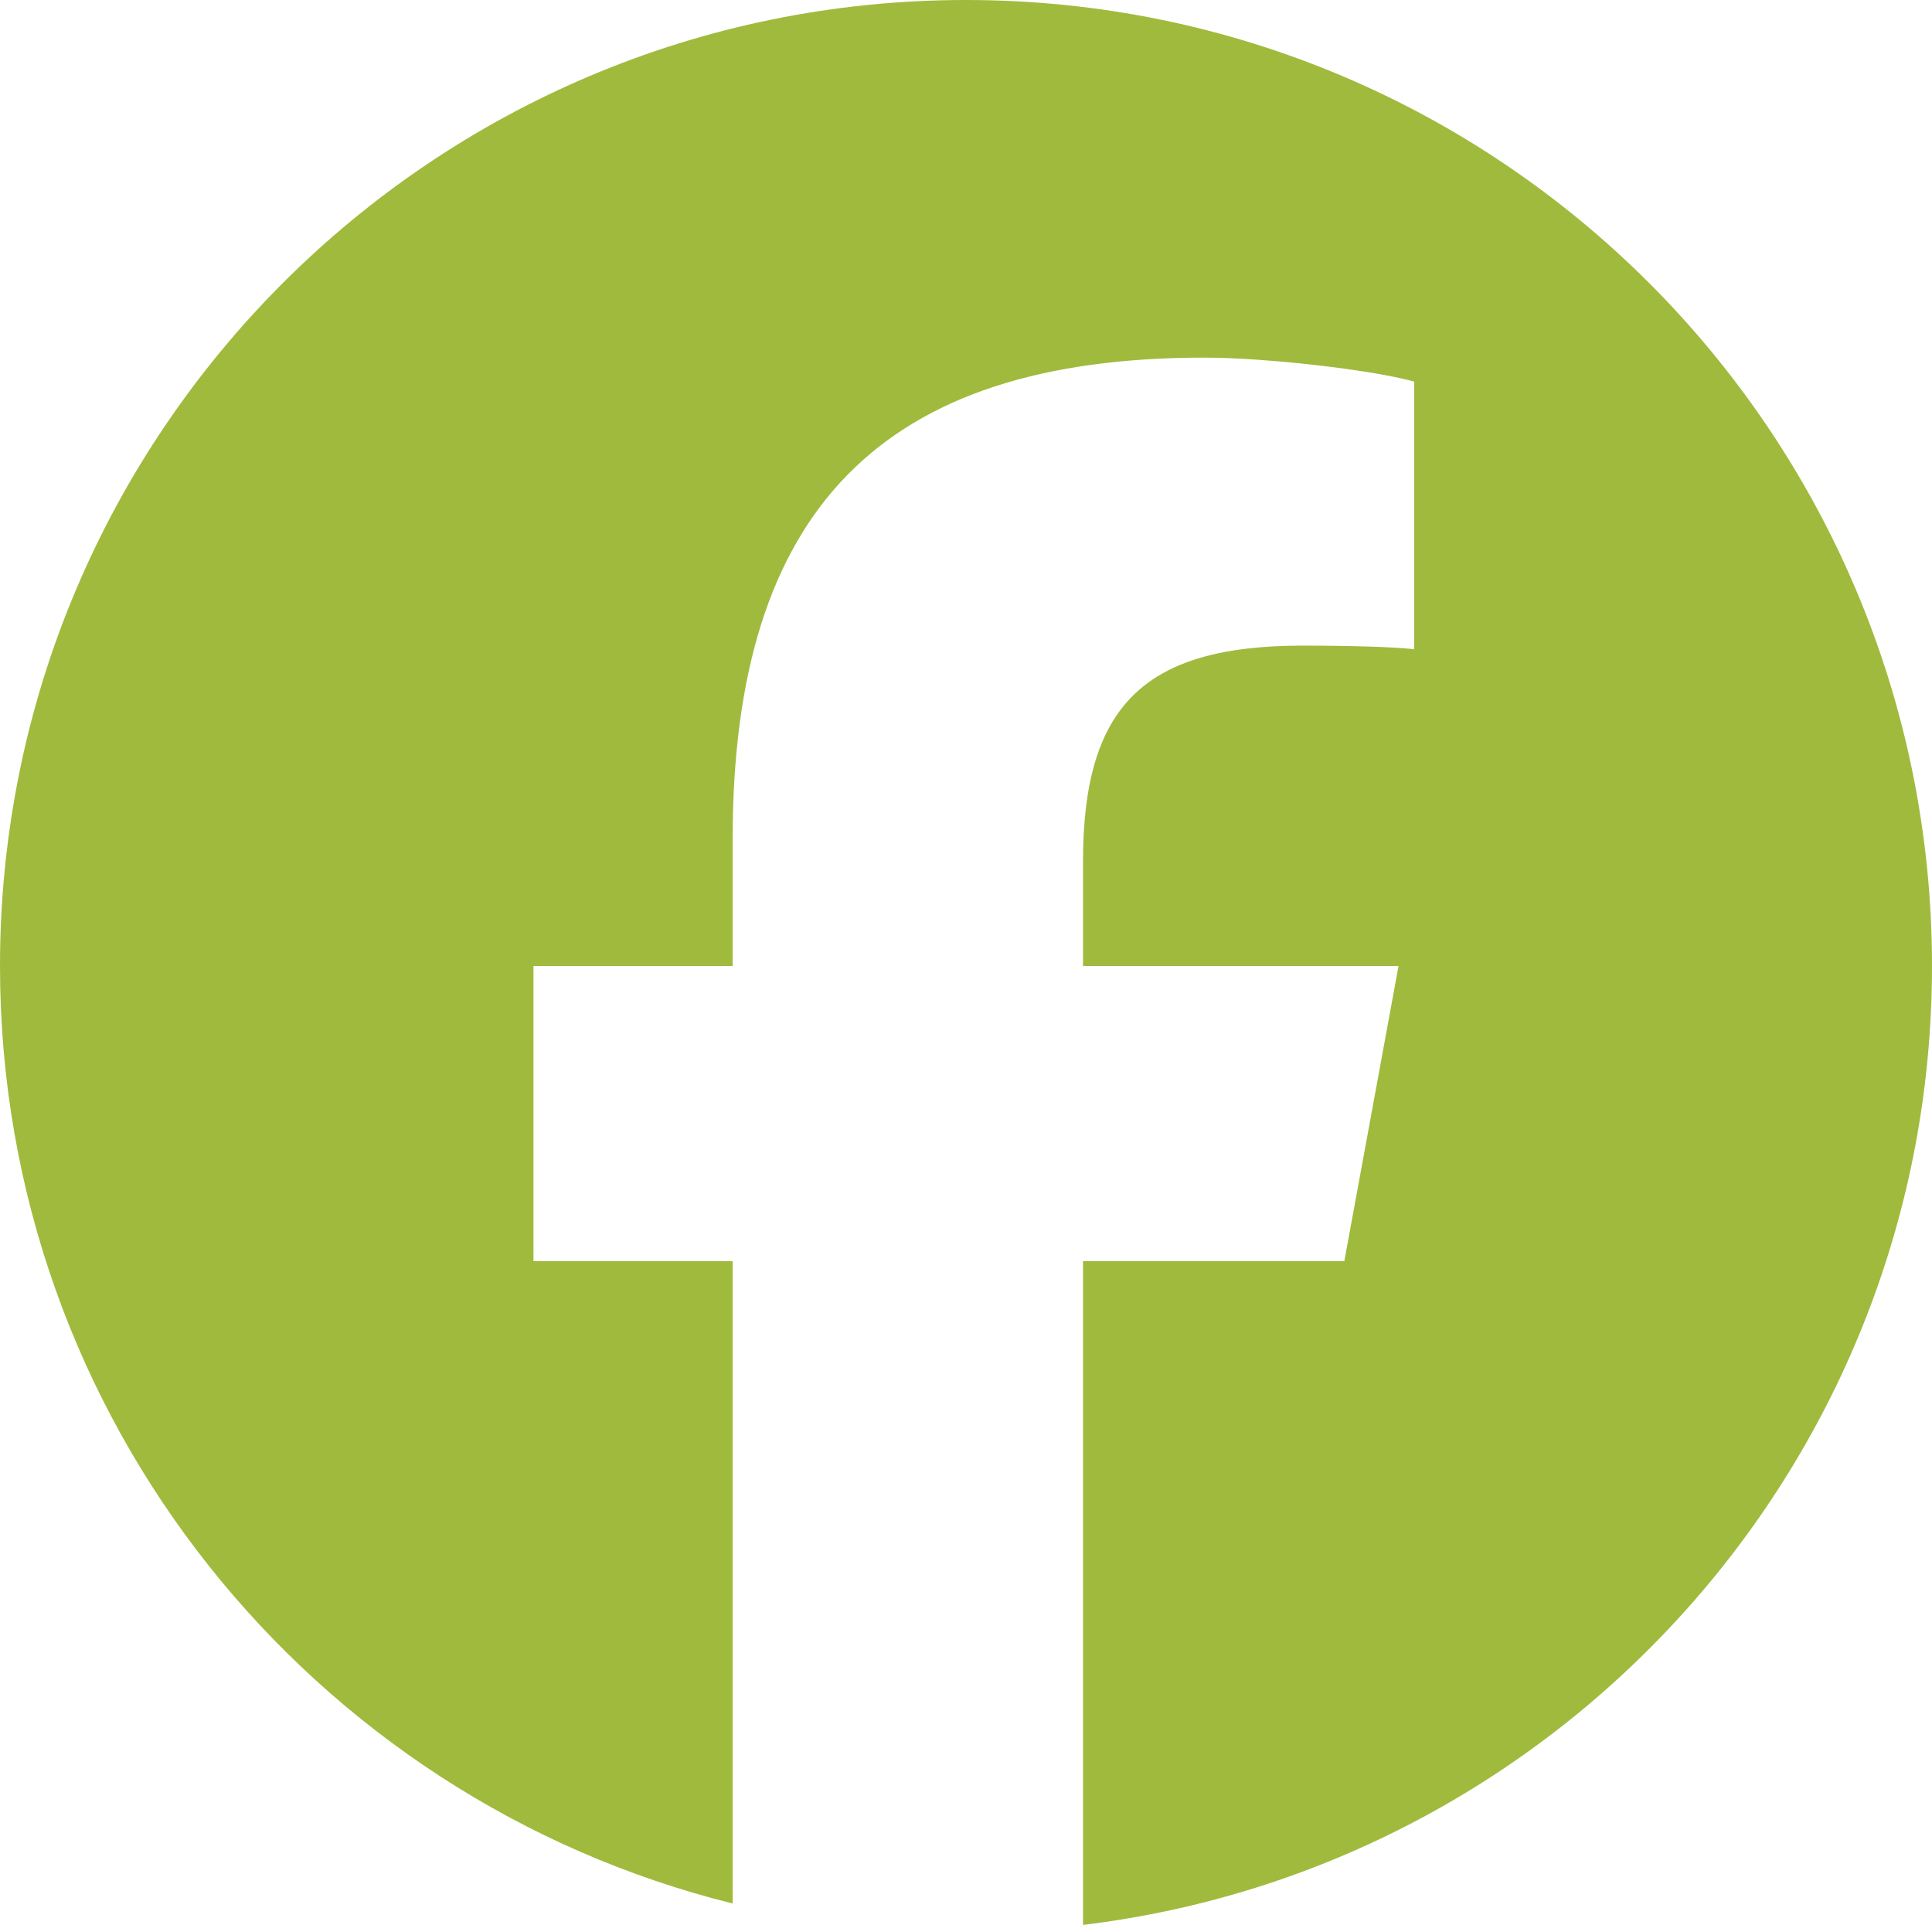 <?xml version="1.0" encoding="UTF-8"?>
<svg id="Layer_1" xmlns="http://www.w3.org/2000/svg" version="1.1" viewBox="0 0 33.996 33.871">
  <!-- Generator: Adobe Illustrator 29.8.2, SVG Export Plug-In . SVG Version: 2.1.1 Build 3)  -->
  <defs>
    <style>
      .st0 {
        fill: #a0ba3d;
      }
    </style>
  </defs>
  <path class="st0" d="M16.998,0C7.61,0,0,7.61,0,16.998c0,7.972,5.488,14.66,12.892,16.497v-11.303h-3.505v-5.194h3.505v-2.238c0-5.785,2.618-8.467,8.298-8.467.269,0,.587.013.925.036,1.013.069,2.2.228,2.77.386v4.709h-0c-.201-.021-.475-.037-.808-.047-.333-.01-.723-.016-1.156-.016-.348,0-.67.016-.966.051-1.481.171-2.325.786-2.686,1.998-.145.485-.212,1.066-.212,1.752v1.837h5.552l-.954,5.194h-4.598v11.679c8.416-1.017,14.939-8.183,14.939-16.873C33.996,7.61,26.386,0,16.998,0Z"/>
</svg>